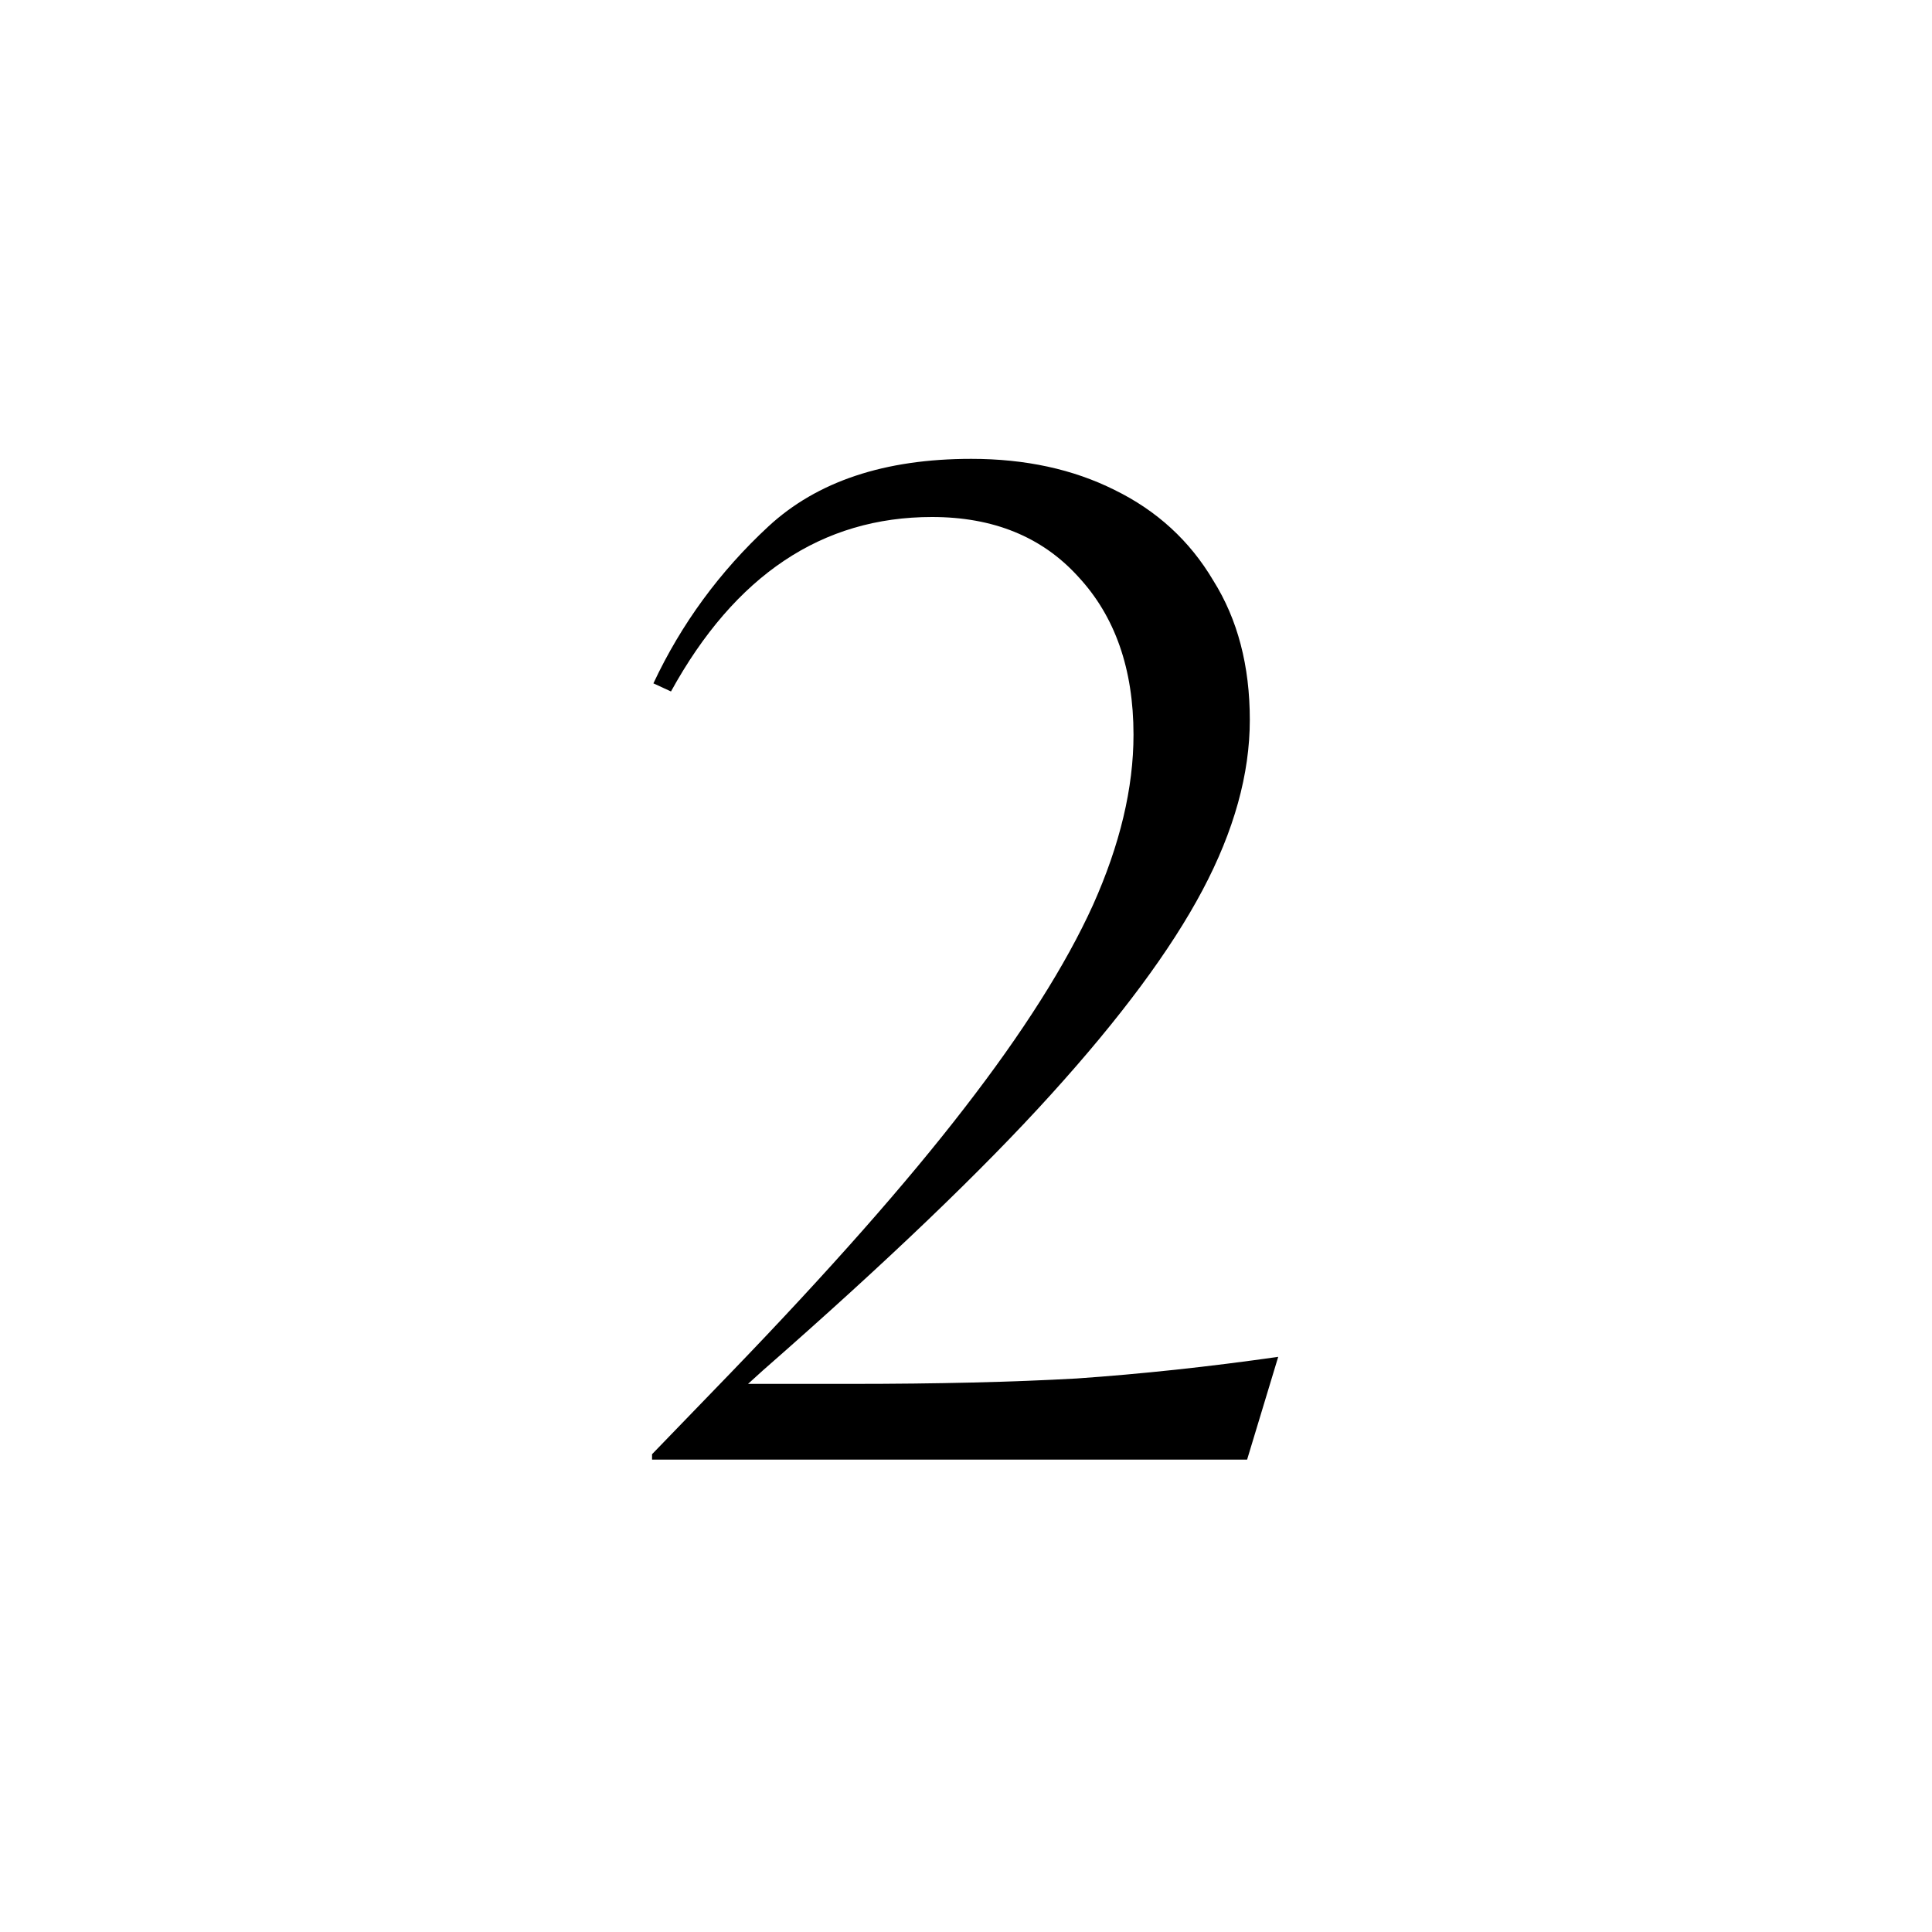 <svg xmlns="http://www.w3.org/2000/svg" fill="none" viewBox="0 0 80 80" height="80" width="80">
<path fill="black" d="M27 60.216L30.248 56.856C34.317 52.637 37.547 48.979 39.936 45.88C42.363 42.744 44.136 39.944 45.256 37.48C46.376 34.979 46.936 32.627 46.936 30.424C46.936 27.699 46.171 25.515 44.64 23.872C43.147 22.229 41.131 21.408 38.592 21.408C34.037 21.408 30.435 23.816 27.784 28.632L27.056 28.296C28.213 25.832 29.8 23.667 31.816 21.8C33.832 19.933 36.632 19 40.216 19C42.456 19 44.435 19.429 46.152 20.288C47.907 21.147 49.269 22.397 50.24 24.04C51.248 25.645 51.752 27.568 51.752 29.808C51.752 32.048 51.099 34.4 49.792 36.864C48.485 39.328 46.395 42.147 43.52 45.32C40.683 48.456 36.707 52.264 31.592 56.744L29.184 58.928L30.36 57.304H35.232C38.816 57.304 41.933 57.229 44.584 57.08C47.272 56.893 50.053 56.595 52.928 56.184L51.64 60.44H27V60.216Z"></path>
</svg>
